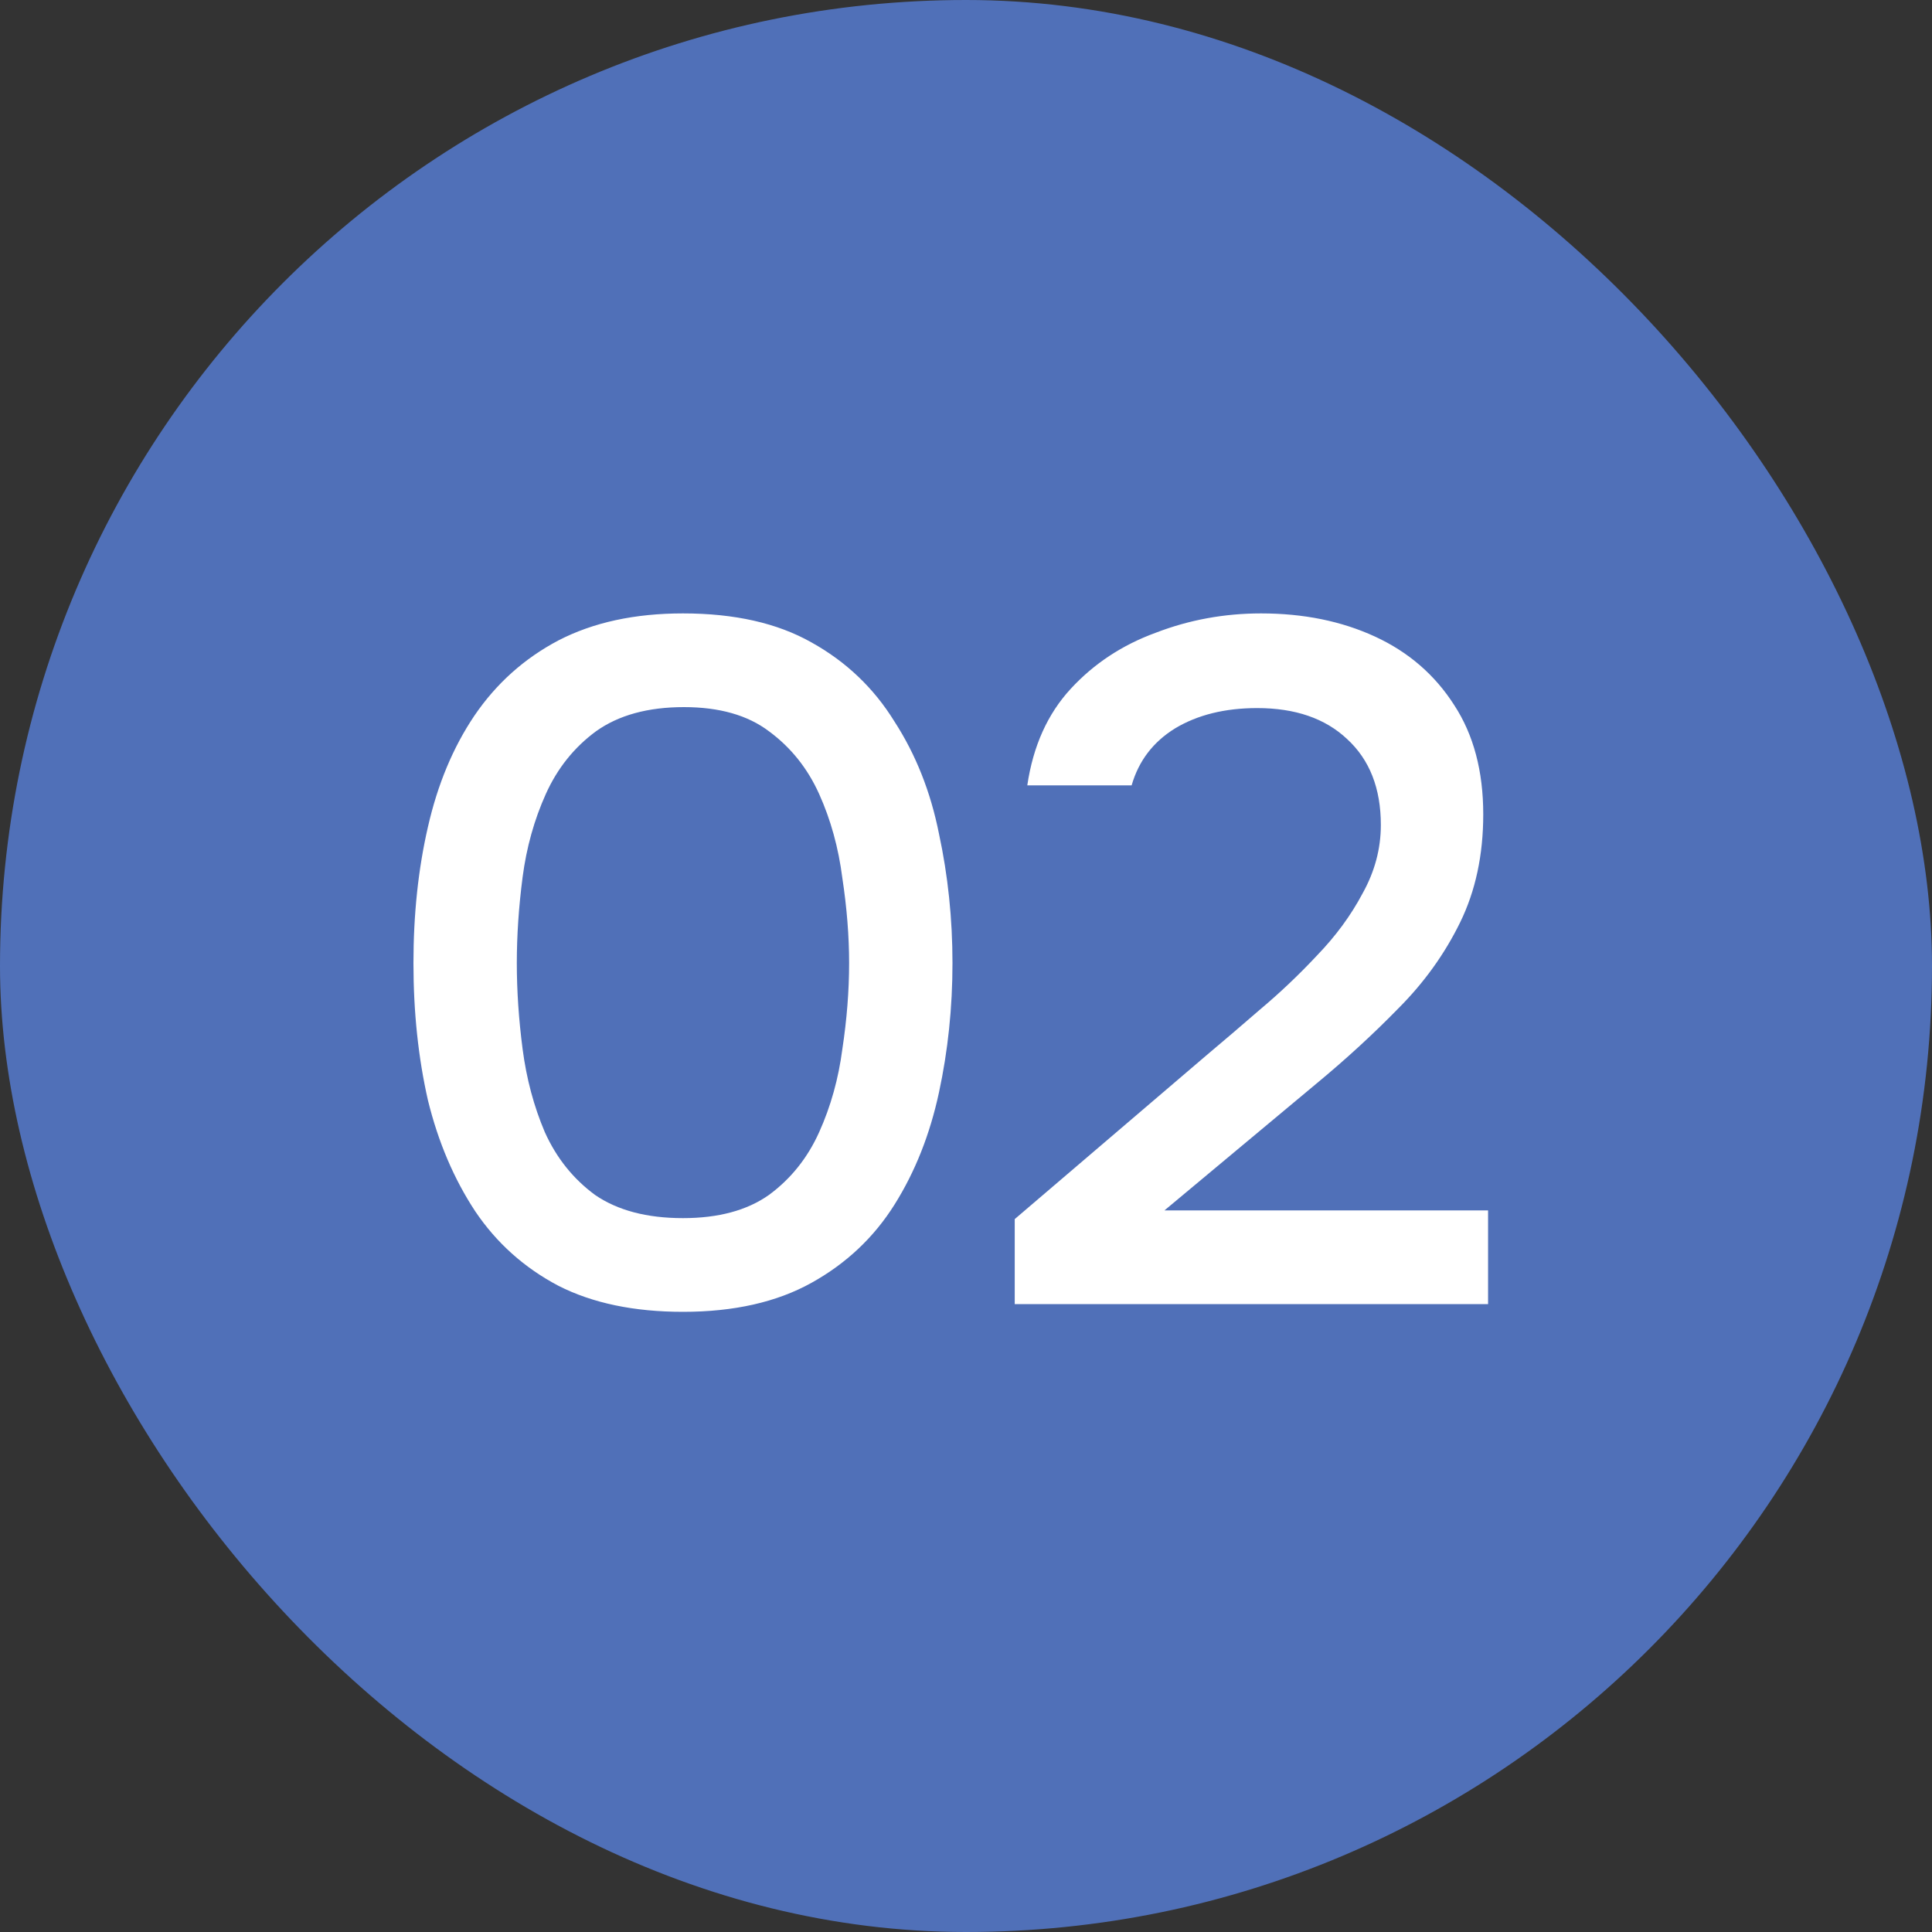 <?xml version="1.0" encoding="UTF-8"?> <svg xmlns="http://www.w3.org/2000/svg" width="40" height="40" viewBox="0 0 40 40" fill="none"><rect x="0" y="0" width="40" height="40" fill="#333333" stroke="none"/><rect width="40" height="40" rx="20" fill="#5070B8"></rect><path d="M14.14 27.16C13.127 27.16 12.267 26.98 11.56 26.62C10.853 26.247 10.28 25.733 9.84 25.08C9.4 24.413 9.073 23.647 8.86 22.78C8.66 21.9 8.56 20.953 8.56 19.94C8.56 18.927 8.66 17.987 8.86 17.12C9.06 16.24 9.38 15.473 9.82 14.82C10.273 14.153 10.853 13.633 11.56 13.26C12.28 12.887 13.14 12.7 14.14 12.7C15.207 12.7 16.093 12.9 16.8 13.3C17.52 13.7 18.093 14.247 18.52 14.94C18.96 15.62 19.267 16.393 19.44 17.26C19.627 18.127 19.72 19.02 19.72 19.94C19.72 20.86 19.627 21.753 19.44 22.62C19.253 23.487 18.947 24.26 18.52 24.94C18.093 25.62 17.52 26.16 16.8 26.56C16.08 26.96 15.193 27.16 14.14 27.16ZM14.14 25.22C14.873 25.22 15.467 25.06 15.92 24.74C16.373 24.407 16.72 23.973 16.96 23.44C17.2 22.907 17.36 22.333 17.44 21.72C17.533 21.107 17.58 20.513 17.58 19.94C17.58 19.38 17.533 18.793 17.44 18.18C17.36 17.553 17.2 16.973 16.96 16.44C16.72 15.907 16.373 15.473 15.92 15.14C15.48 14.807 14.893 14.64 14.16 14.64C13.413 14.64 12.807 14.807 12.34 15.14C11.887 15.473 11.54 15.907 11.3 16.44C11.06 16.973 10.9 17.547 10.82 18.16C10.74 18.773 10.7 19.367 10.7 19.94C10.7 20.513 10.74 21.107 10.82 21.72C10.9 22.333 11.053 22.907 11.28 23.44C11.52 23.973 11.867 24.407 12.32 24.74C12.787 25.06 13.393 25.22 14.14 25.22ZM21.009 27V25.24L24.989 21.84C25.322 21.56 25.689 21.247 26.089 20.9C26.502 20.553 26.895 20.18 27.269 19.78C27.655 19.38 27.969 18.953 28.209 18.5C28.462 18.047 28.589 17.573 28.589 17.08C28.589 16.32 28.355 15.727 27.889 15.3C27.435 14.873 26.815 14.66 26.029 14.66C25.362 14.66 24.795 14.8 24.329 15.08C23.875 15.36 23.575 15.753 23.429 16.26H21.269C21.389 15.447 21.689 14.78 22.169 14.26C22.649 13.74 23.235 13.353 23.929 13.1C24.622 12.833 25.349 12.7 26.109 12.7C26.989 12.7 27.775 12.86 28.469 13.18C29.162 13.5 29.709 13.973 30.109 14.6C30.509 15.213 30.709 15.967 30.709 16.86C30.709 17.7 30.549 18.447 30.229 19.1C29.909 19.753 29.482 20.347 28.949 20.88C28.429 21.413 27.862 21.933 27.249 22.44L24.109 25.06H30.809V27H21.009Z" fill="white"></path></svg> 